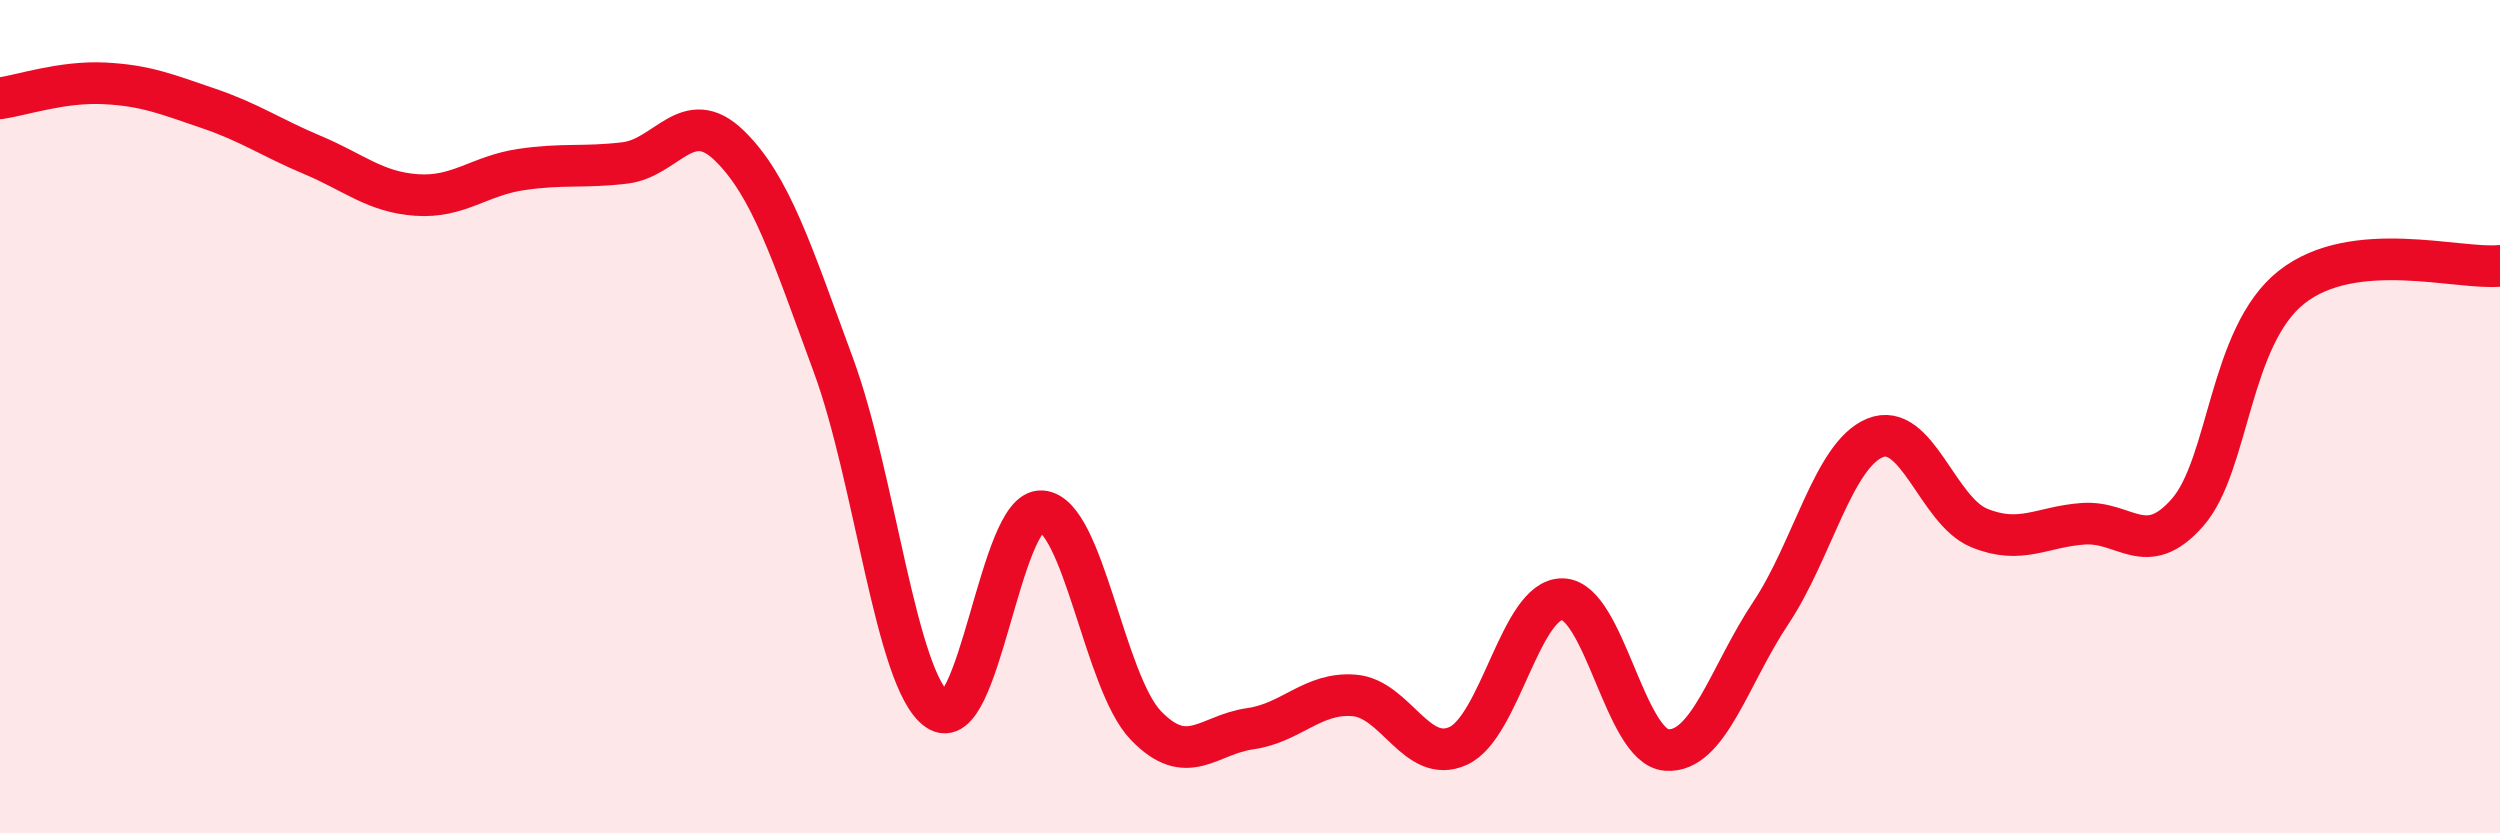 
    <svg width="60" height="20" viewBox="0 0 60 20" xmlns="http://www.w3.org/2000/svg">
      <path
        d="M 0,2.36 C 0.5,2.29 1.5,1.95 2.5,2 C 3.5,2.05 4,2.26 5,2.6 C 6,2.94 6.5,3.3 7.5,3.72 C 8.5,4.14 9,4.61 10,4.68 C 11,4.75 11.5,4.22 12.5,4.07 C 13.5,3.92 14,4.03 15,3.91 C 16,3.79 16.5,2.52 17.5,3.49 C 18.5,4.46 19,6.05 20,8.76 C 21,11.47 21.5,16.34 22.5,17.04 C 23.5,17.74 24,12.2 25,12.27 C 26,12.34 26.5,16.37 27.5,17.41 C 28.5,18.45 29,17.63 30,17.49 C 31,17.35 31.5,16.61 32.5,16.69 C 33.5,16.77 34,18.36 35,17.9 C 36,17.44 36.5,14.36 37.5,14.38 C 38.5,14.4 39,17.93 40,18 C 41,18.07 41.5,16.21 42.5,14.71 C 43.5,13.21 44,10.92 45,10.51 C 46,10.1 46.5,12.26 47.5,12.67 C 48.5,13.08 49,12.64 50,12.57 C 51,12.5 51.5,13.44 52.5,12.3 C 53.5,11.16 53.5,8.07 55,6.89 C 56.5,5.71 59,6.48 60,6.38L60 20L0 20Z"
        fill="#EB0A25"
        opacity="0.1"
        stroke-linecap="round"
        stroke-linejoin="round"
      />
      <path
        d="M 0,2.36 C 0.5,2.29 1.5,1.95 2.5,2 C 3.5,2.05 4,2.26 5,2.6 C 6,2.94 6.5,3.3 7.5,3.72 C 8.5,4.14 9,4.61 10,4.68 C 11,4.75 11.5,4.22 12.5,4.07 C 13.5,3.92 14,4.03 15,3.91 C 16,3.79 16.5,2.52 17.5,3.49 C 18.5,4.46 19,6.05 20,8.76 C 21,11.47 21.5,16.34 22.5,17.04 C 23.5,17.74 24,12.2 25,12.27 C 26,12.34 26.5,16.37 27.5,17.41 C 28.5,18.45 29,17.63 30,17.49 C 31,17.35 31.5,16.61 32.5,16.69 C 33.5,16.77 34,18.36 35,17.9 C 36,17.44 36.5,14.36 37.5,14.38 C 38.5,14.4 39,17.93 40,18 C 41,18.07 41.5,16.21 42.5,14.71 C 43.5,13.21 44,10.92 45,10.51 C 46,10.1 46.5,12.26 47.5,12.67 C 48.5,13.08 49,12.64 50,12.57 C 51,12.5 51.5,13.44 52.5,12.3 C 53.5,11.16 53.5,8.07 55,6.89 C 56.5,5.71 59,6.48 60,6.38"
        stroke="#EB0A25"
        stroke-width="1"
        fill="none"
        stroke-linecap="round"
        stroke-linejoin="round"
      />
    </svg>
  